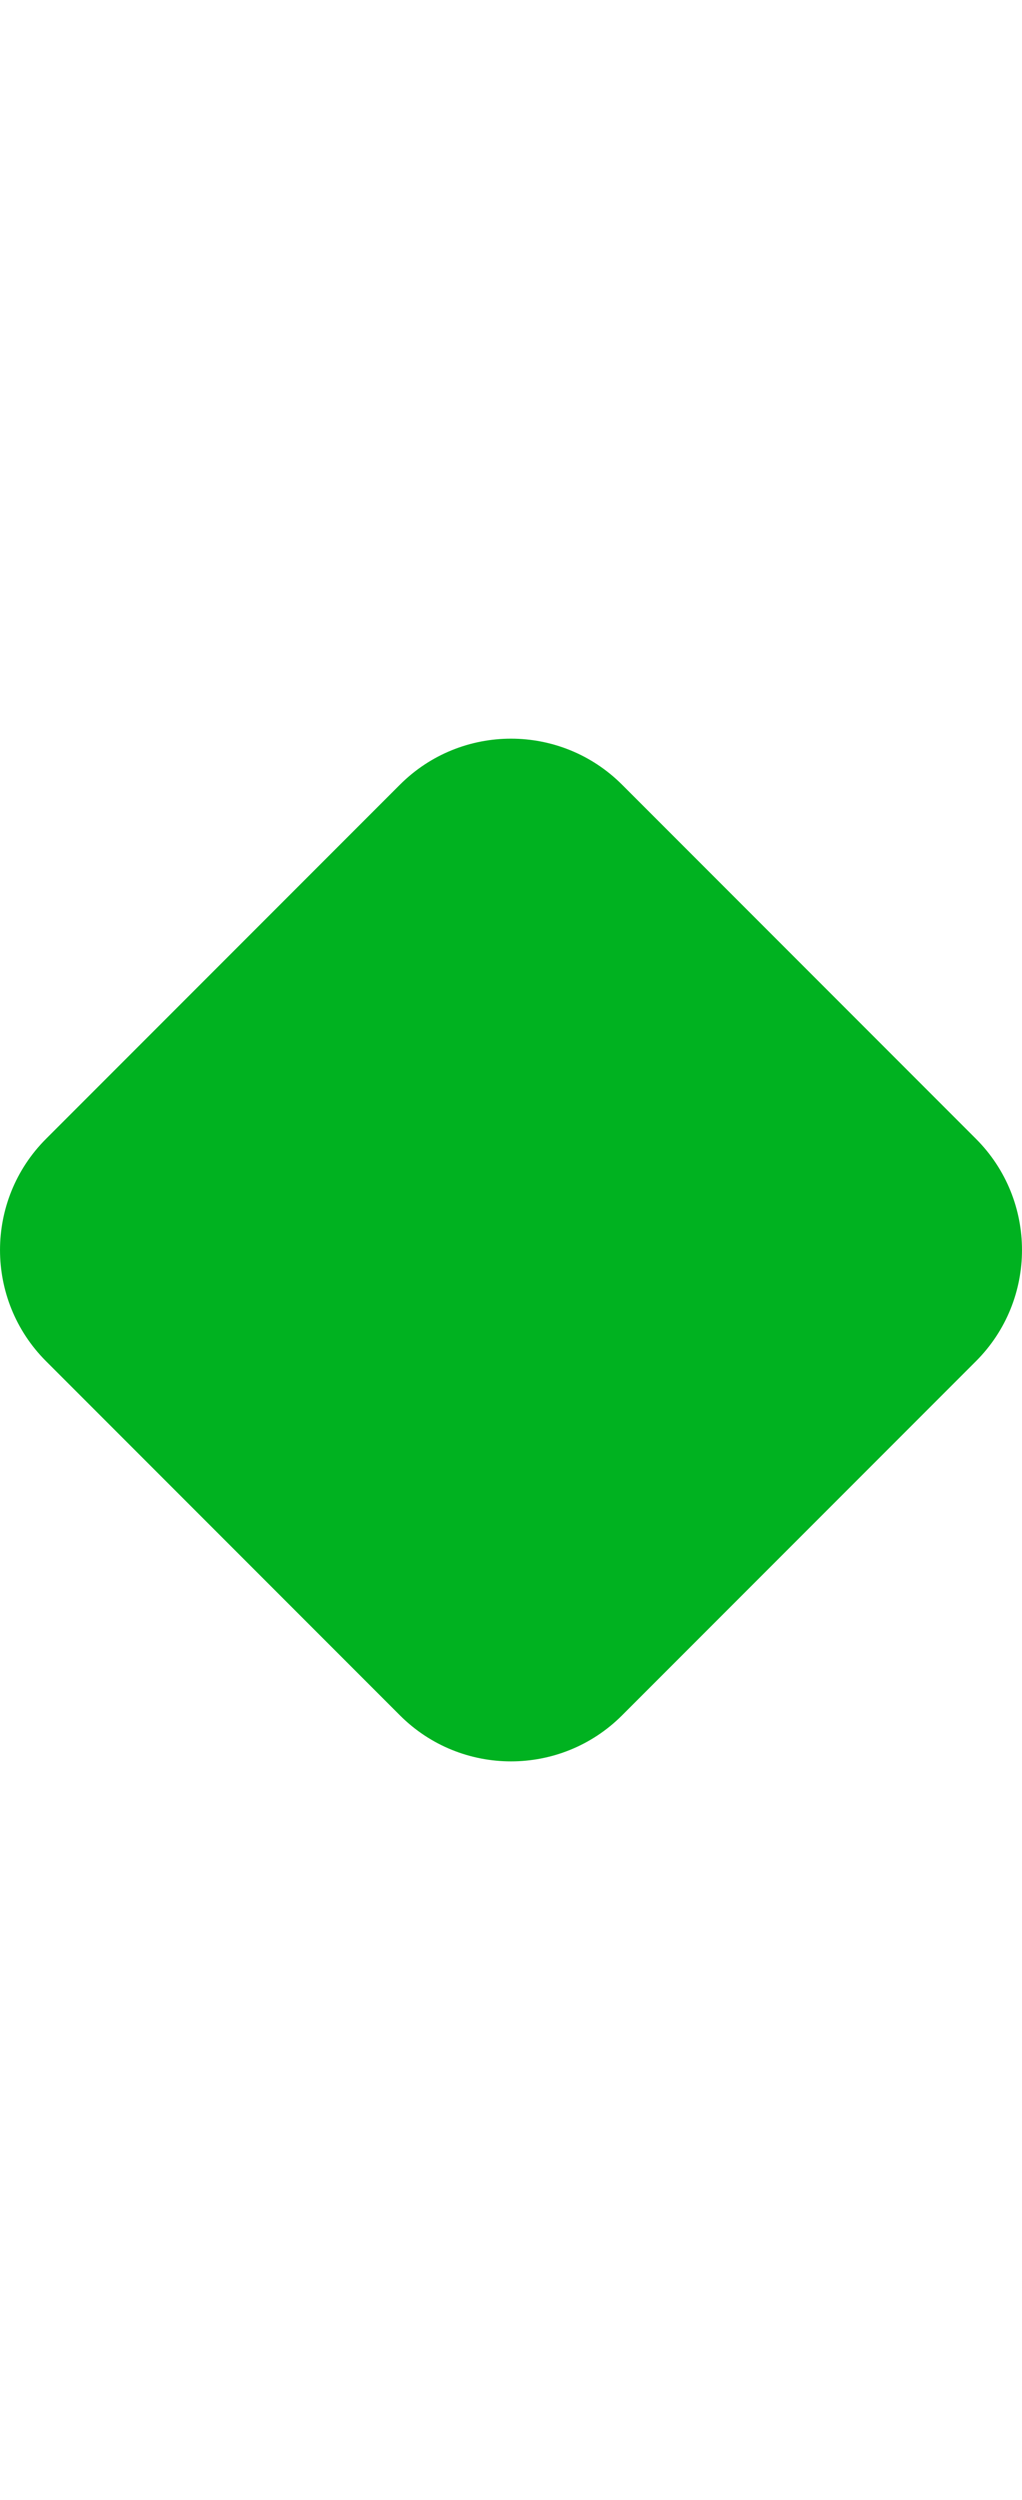 <?xml version="1.0" encoding="UTF-8"?> <svg xmlns="http://www.w3.org/2000/svg" width="18" height="44" viewBox="0 0 18 44" fill="none"><path d="M7.043 13.811C8.124 12.73 9.876 12.73 10.957 13.811L17.189 20.043C18.27 21.124 18.27 22.876 17.189 23.957L10.957 30.189C9.876 31.27 8.124 31.27 7.043 30.189L0.811 23.957C-0.27 22.876 -0.27 21.124 0.811 20.043L7.043 13.811Z" fill="#00B220"></path></svg> 